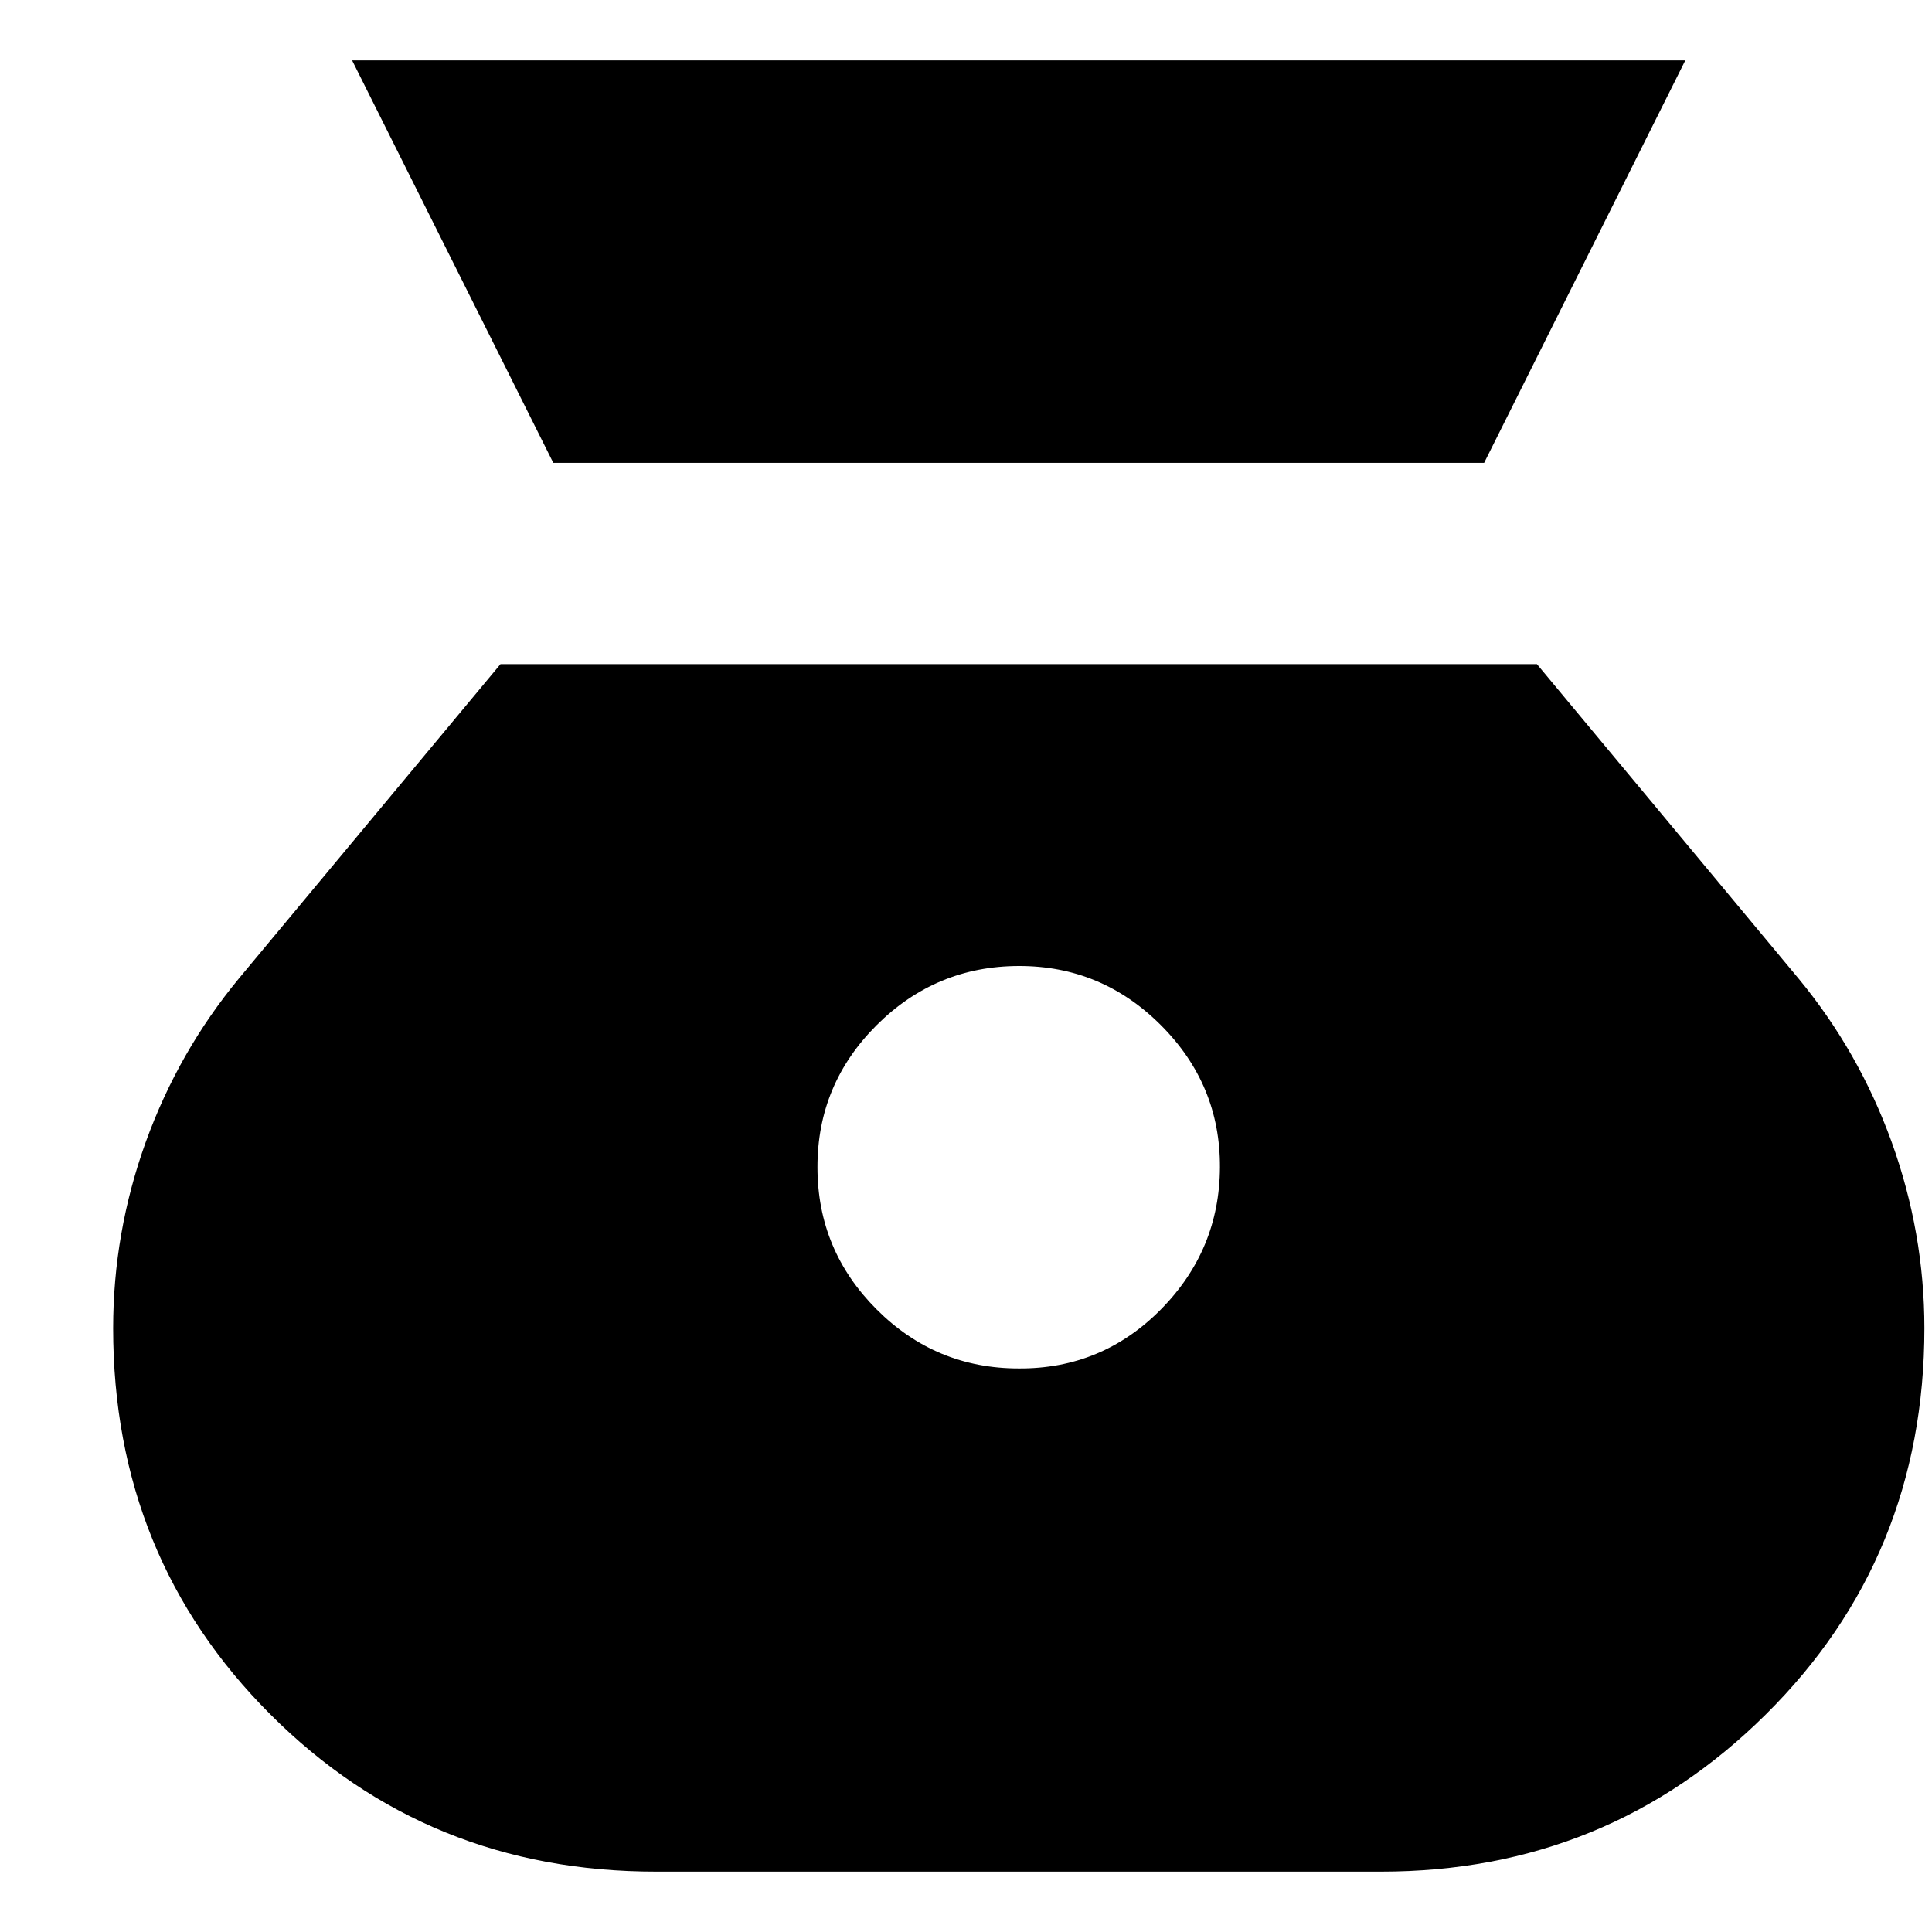 <svg width="16" height="16" viewBox="0 0 16 16" fill="none" xmlns="http://www.w3.org/2000/svg">
<path d="M8.437 11.333C7.978 11.333 7.586 11.17 7.26 10.844C6.934 10.518 6.77 10.126 6.77 9.667C6.769 9.208 6.933 8.816 7.26 8.49C7.587 8.164 7.979 8.001 8.437 8C8.894 7.999 9.286 8.162 9.614 8.49C9.942 8.818 10.105 9.21 10.103 9.667C10.101 10.123 9.938 10.516 9.614 10.844C9.29 11.172 8.897 11.336 8.437 11.333ZM4.582 3.833H12.291L13.957 0.5H2.916L4.582 3.833ZM5.437 15.5H11.437C12.687 15.5 13.749 15.066 14.624 14.198C15.499 13.331 15.937 12.264 15.937 11C15.937 10.472 15.846 9.958 15.666 9.458C15.485 8.958 15.228 8.507 14.895 8.104L12.728 5.5H4.145L1.978 8.104C1.645 8.507 1.388 8.958 1.207 9.458C1.027 9.958 0.937 10.472 0.937 11C0.937 12.264 1.371 13.33 2.239 14.198C3.107 15.067 4.173 15.501 5.437 15.5Z" fill="black"/>
</svg>
